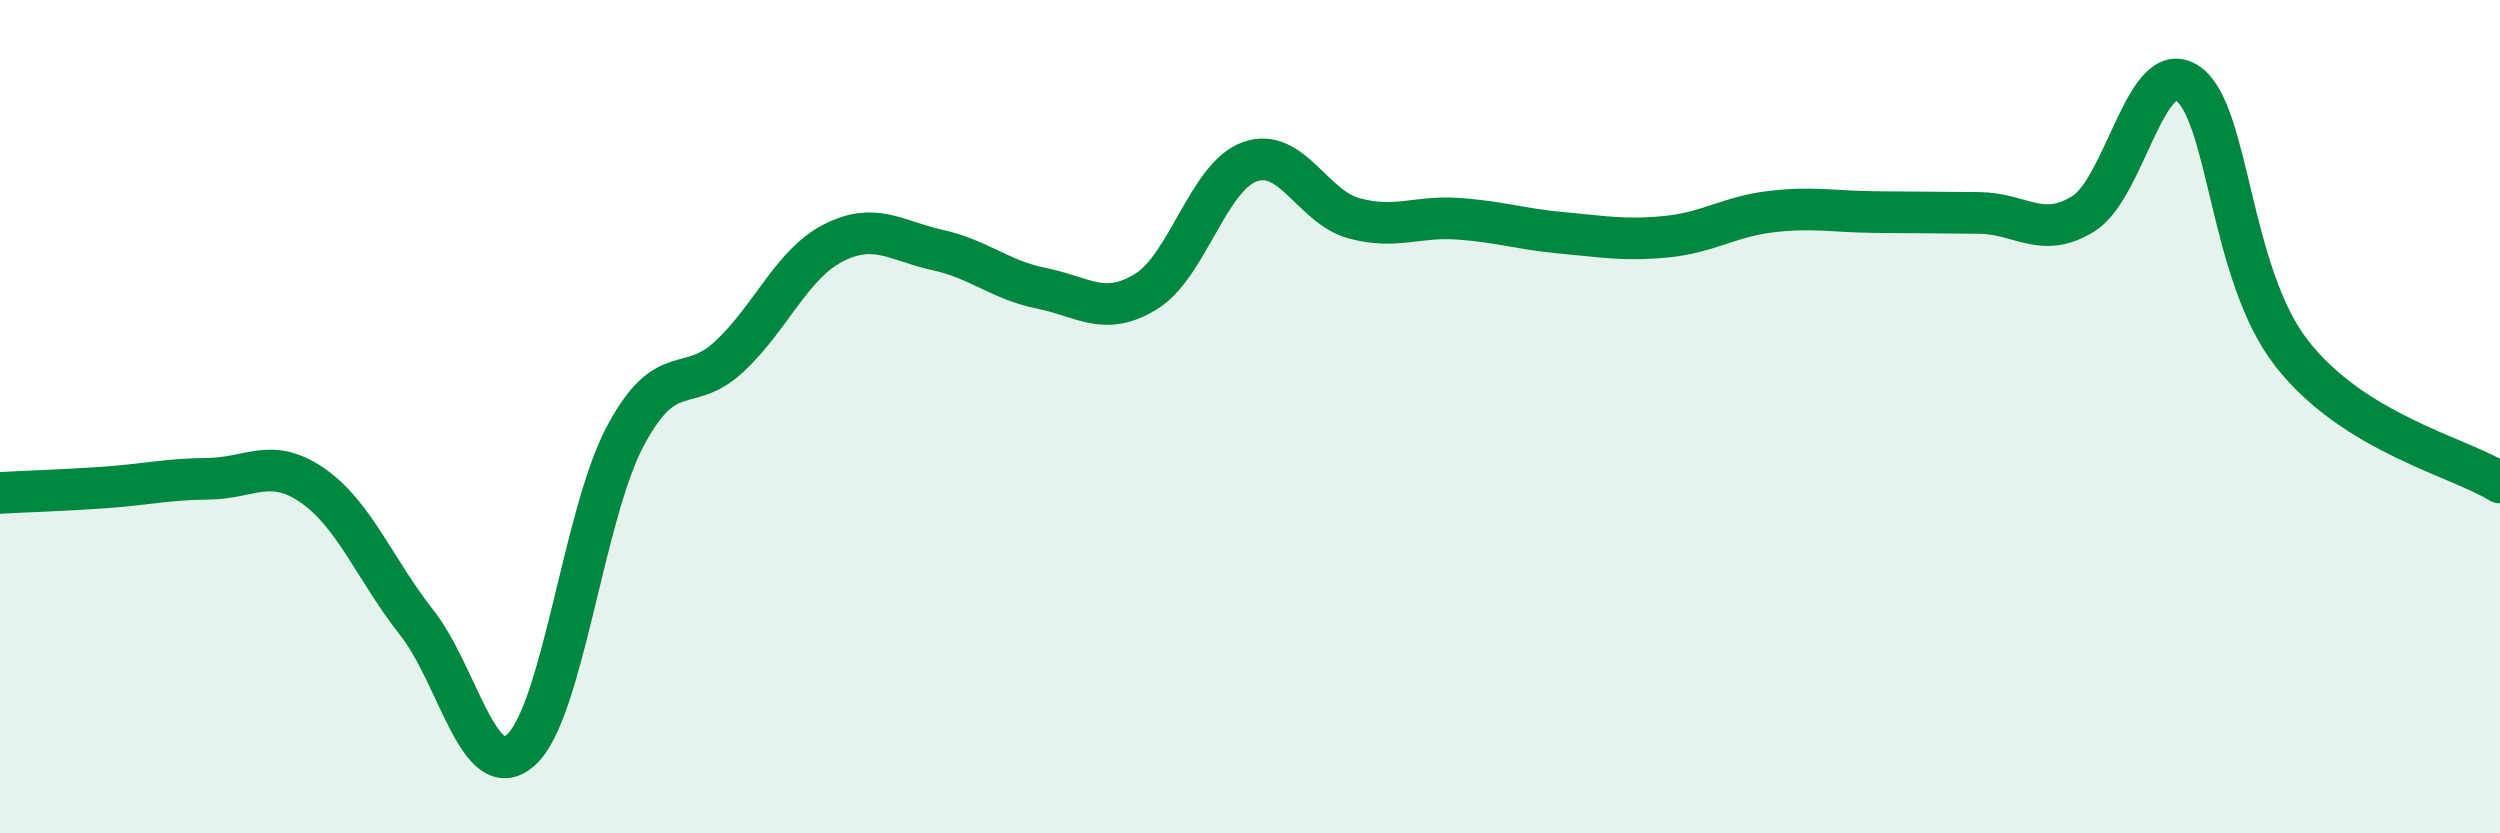 
    <svg width="60" height="20" viewBox="0 0 60 20" xmlns="http://www.w3.org/2000/svg">
      <path
        d="M 0,11.83 C 0.5,11.8 1.5,11.77 2.5,11.7 C 3.5,11.63 4,11.5 5,11.49 C 6,11.48 6.5,10.96 7.5,11.65 C 8.5,12.34 9,13.67 10,14.94 C 11,16.21 11.5,18.89 12.5,18 C 13.5,17.11 14,12.37 15,10.48 C 16,8.59 16.5,9.49 17.5,8.56 C 18.5,7.63 19,6.34 20,5.83 C 21,5.32 21.5,5.78 22.5,6 C 23.5,6.22 24,6.72 25,6.92 C 26,7.12 26.5,7.61 27.5,7 C 28.5,6.39 29,4.23 30,3.88 C 31,3.53 31.5,4.97 32.5,5.24 C 33.5,5.51 34,5.18 35,5.25 C 36,5.32 36.5,5.5 37.5,5.59 C 38.5,5.68 39,5.78 40,5.68 C 41,5.58 41.5,5.2 42.5,5.08 C 43.5,4.96 44,5.08 45,5.09 C 46,5.1 46.5,5.1 47.5,5.11 C 48.5,5.12 49,5.75 50,5.13 C 51,4.51 51.5,1.33 52.5,2 C 53.5,2.67 53.5,6.56 55,8.48 C 56.5,10.4 59,10.96 60,11.58L60 20L0 20Z"
        fill="#008740"
        opacity="0.1"
        stroke-linecap="round"
        stroke-linejoin="round"
      />
      <path
        d="M 0,11.83 C 0.5,11.8 1.5,11.77 2.5,11.7 C 3.5,11.63 4,11.5 5,11.49 C 6,11.48 6.5,10.96 7.5,11.65 C 8.5,12.34 9,13.67 10,14.94 C 11,16.21 11.5,18.89 12.5,18 C 13.5,17.11 14,12.37 15,10.48 C 16,8.59 16.5,9.49 17.5,8.56 C 18.5,7.63 19,6.34 20,5.83 C 21,5.32 21.5,5.78 22.5,6 C 23.5,6.22 24,6.72 25,6.92 C 26,7.12 26.5,7.61 27.5,7 C 28.5,6.39 29,4.23 30,3.88 C 31,3.53 31.5,4.97 32.5,5.24 C 33.5,5.51 34,5.18 35,5.25 C 36,5.32 36.5,5.5 37.5,5.59 C 38.5,5.68 39,5.78 40,5.68 C 41,5.58 41.5,5.2 42.5,5.08 C 43.5,4.96 44,5.08 45,5.09 C 46,5.1 46.5,5.1 47.5,5.11 C 48.5,5.12 49,5.75 50,5.13 C 51,4.51 51.5,1.33 52.5,2 C 53.5,2.67 53.5,6.56 55,8.48 C 56.5,10.4 59,10.96 60,11.58"
        stroke="#008740"
        stroke-width="1"
        fill="none"
        stroke-linecap="round"
        stroke-linejoin="round"
      />
    </svg>
  